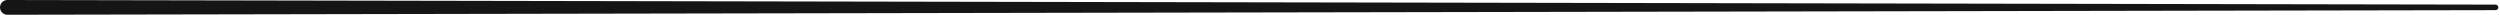 <svg width="847" height="5" viewBox="0 0 847 5" fill="none" xmlns="http://www.w3.org/2000/svg">
<path d="M2.5 0C1.837 -0.001 1.201 0.261 0.732 0.73C0.263 1.199 -2.76104e-08 1.836 -2.76104e-08 2.5C-2.76104e-08 3.164 0.263 3.801 0.732 4.27C1.201 4.739 1.837 5.001 2.5 5C16.55 4.974 30.6 4.948 44.65 4.922C297.55 4.453 550.45 3.984 803.35 3.516C817.4 3.49 831.45 3.464 845.5 3.438C845.748 3.437 845.986 3.338 846.162 3.162C846.337 2.986 846.436 2.748 846.436 2.5C846.436 2.252 846.337 2.014 846.162 1.838C845.986 1.662 845.748 1.563 845.5 1.562C831.45 1.536 817.4 1.51 803.35 1.484C550.45 1.016 297.55 0.547 44.65 0.078C30.6 0.052 16.55 0.026 2.5 0Z" fill="#151515"/>
</svg>
